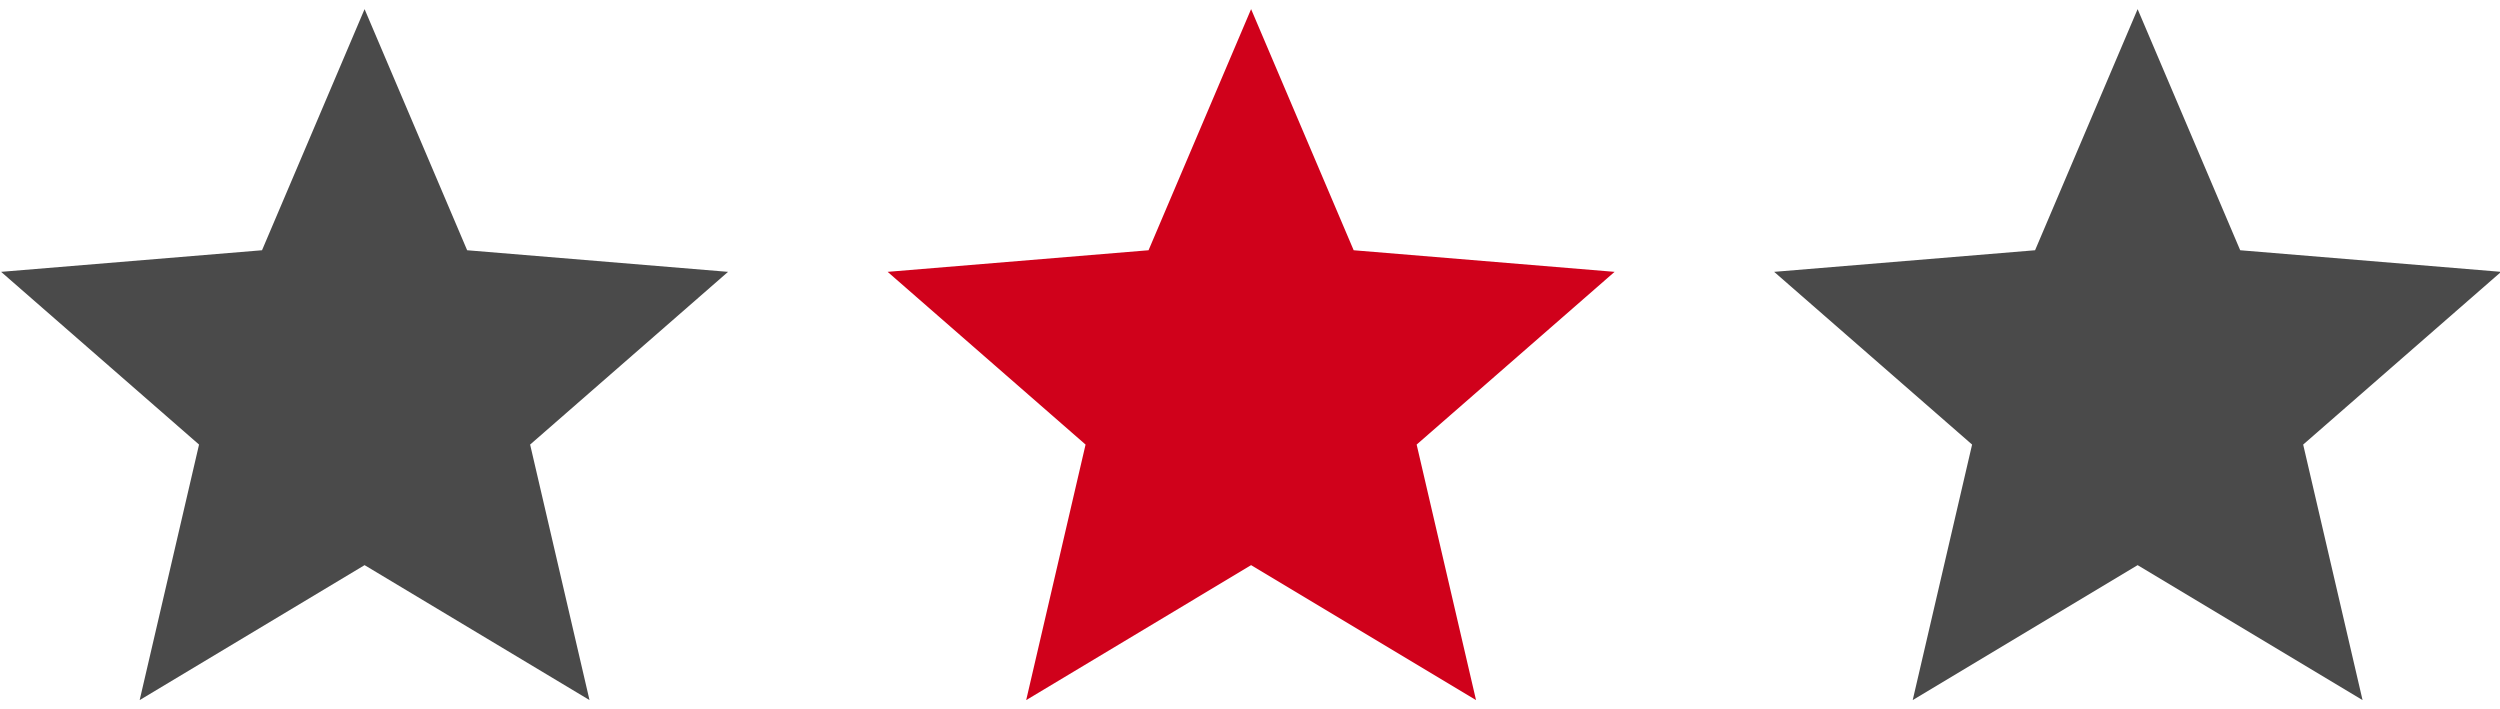 <?xml version="1.0" encoding="UTF-8"?>
<svg viewBox="0 0 141 40" version="1.1" xmlns="http://www.w3.org/2000/svg" xmlns:xlink="http://www.w3.org/1999/xlink">
    <g id="Icons" stroke="none" stroke-width="1" fill="none" fill-rule="evenodd">
        <g id="comfort">
            <polygon id="Page-1" fill="#4A4A4A" points="20.562 31.874 7.877 39.485 11.226 25.074 0.062 15.332 14.778 14.114 20.562 0.515 26.347 14.114 41.062 15.332 29.899 25.074 33.248 39.485"></polygon>
            <polygon id="Page-1-Copy" fill="#D0011B" points="70.562 31.874 57.877 39.485 61.226 25.074 50.062 15.332 64.778 14.114 70.562 0.515 76.347 14.114 91.062 15.332 79.899 25.074 83.248 39.485"></polygon>
            <polygon id="Page-1-Copy-2" fill="#4A4A4A" points="120.562 31.874 107.877 39.485 111.226 25.074 100.062 15.332 114.778 14.114 120.562 0.515 126.347 14.114 141.062 15.332 129.899 25.074 133.248 39.485"></polygon>
        </g>
    </g>
</svg>